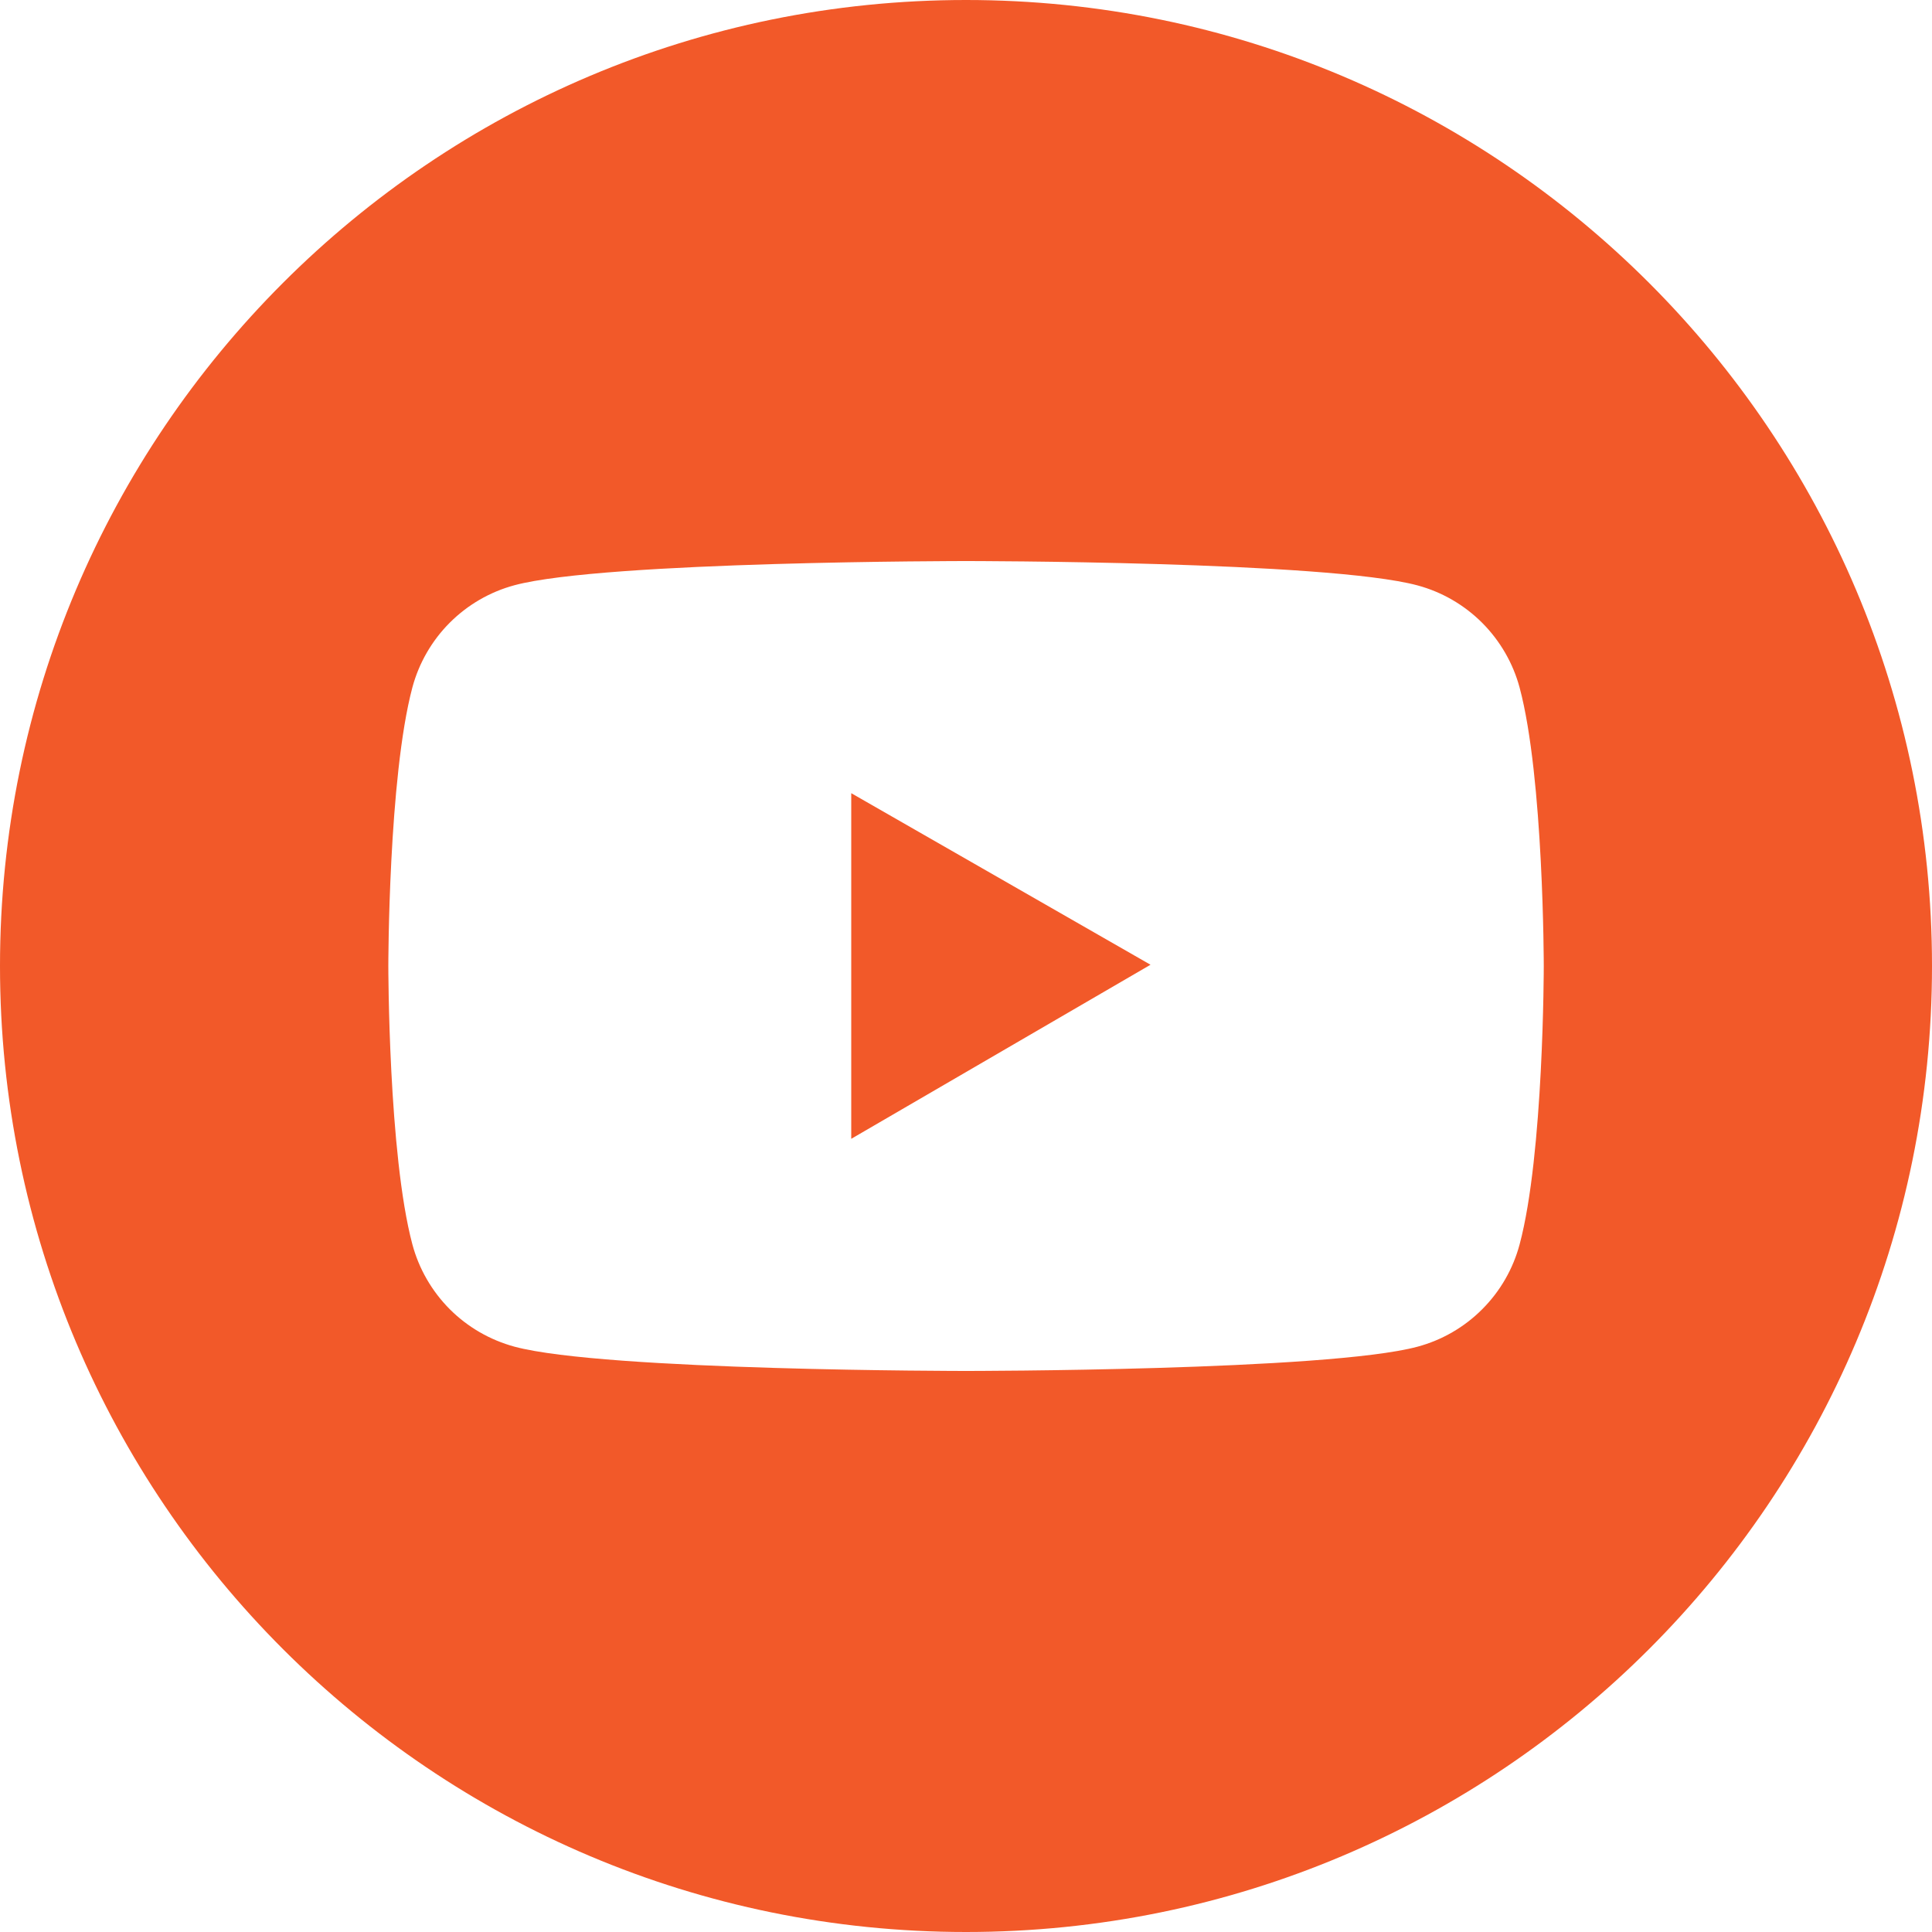 <svg width="20" height="20" viewBox="0 0 20 20" fill="none" xmlns="http://www.w3.org/2000/svg">
<g clip-path="url(#clip0_704_61)">
<path d="M8.812 11.789L11.91 9.987L8.812 8.211V11.789Z" fill="#F25929"/>
<path d="M10 0C4.477 0 0 4.477 0 10C0 15.523 4.477 20 10 20C15.523 20 20 15.523 20 10C20 4.477 15.524 0 10 0ZM15.731 12.882C15.663 13.136 15.53 13.367 15.344 13.553C15.159 13.739 14.927 13.873 14.674 13.941C13.741 14.192 10 14.192 10 14.192C10 14.192 6.26 14.192 5.327 13.941C5.073 13.872 4.842 13.739 4.656 13.553C4.471 13.367 4.337 13.136 4.269 12.882C4.02 11.949 4.02 10 4.02 10C4.02 10 4.02 8.051 4.269 7.116C4.337 6.863 4.471 6.631 4.656 6.446C4.842 6.26 5.073 6.126 5.327 6.058C6.26 5.808 10 5.808 10 5.808C10 5.808 13.741 5.808 14.674 6.06C14.927 6.128 15.158 6.262 15.344 6.448C15.529 6.634 15.663 6.865 15.731 7.118C15.981 8.052 15.981 10.001 15.981 10.001C15.981 10.001 15.981 11.948 15.731 12.882Z" fill="#F25929"/>
</g>
<defs>
<clipPath id="clip0_704_61">
<rect width="20" height="20" fill="white"/>
</clipPath>
</defs>
</svg>

